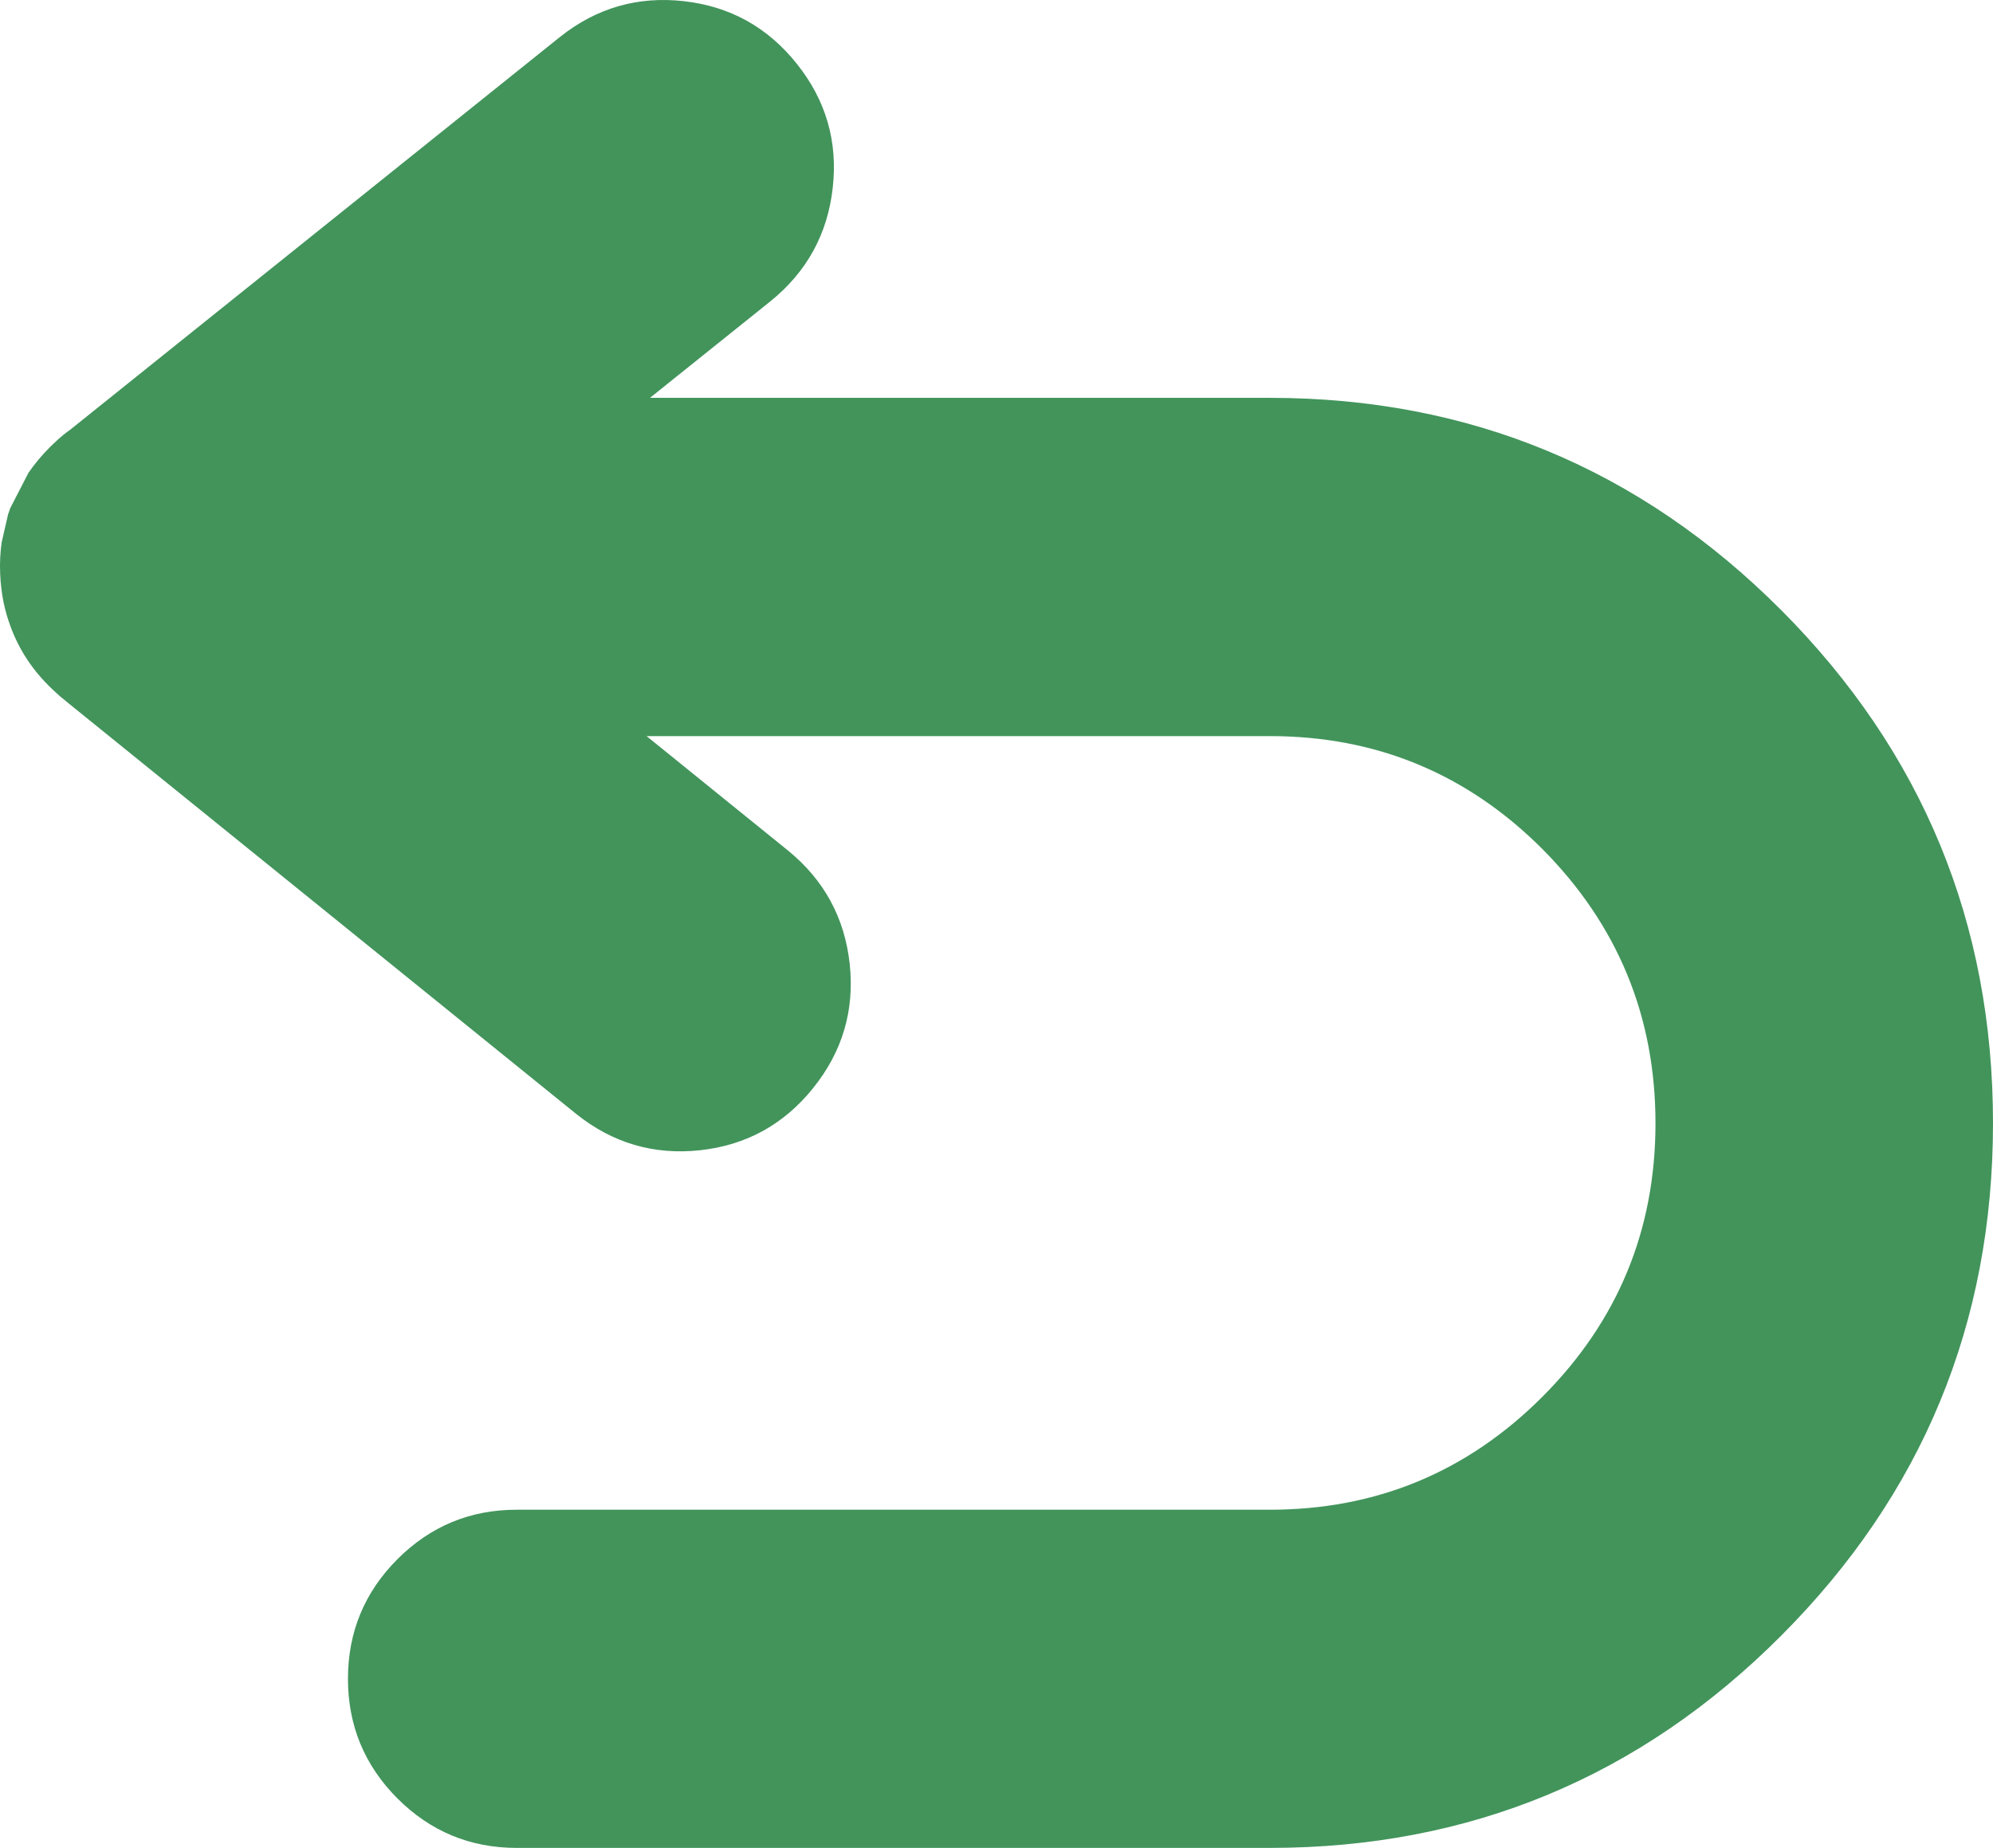 <svg xmlns="http://www.w3.org/2000/svg" fill="none" viewBox="0 0 151 140" height="140" width="151">
<path fill="#42945B" d="M134.953 46.225L134.975 46.243C145.66 56.983 151.001 69.935 151 85.091C151 100.258 145.651 113.202 134.954 123.918C124.26 134.639 111.346 139.998 96.214 140H39.149C35.619 139.999 32.605 138.749 30.106 136.247C27.612 133.746 26.365 130.726 26.363 127.187C26.364 123.652 27.612 120.633 30.106 118.131C32.605 115.63 35.617 114.379 39.149 114.379H96.21C104.279 114.379 111.17 111.522 116.876 105.805C122.578 100.087 125.428 93.184 125.428 85.093C125.423 77.001 122.573 70.084 116.876 64.34L116.857 64.321C111.153 58.618 104.272 55.768 96.209 55.768H48.986L59.702 64.436C62.442 66.669 64.001 69.54 64.38 73.043C64.752 76.547 63.827 79.678 61.603 82.44C59.384 85.198 56.526 86.767 53.031 87.145C49.534 87.52 46.405 86.601 43.638 84.379L5.194 53.284C5.127 53.225 5.055 53.168 4.988 53.115C4.914 53.053 4.842 52.992 4.766 52.928C4.697 52.876 4.629 52.816 4.558 52.763L3.966 52.219C2.509 50.844 1.453 49.257 0.796 47.457C0.686 47.162 0.59 46.863 0.498 46.56C0.413 46.257 0.338 45.954 0.272 45.643C0.131 44.938 0.042 44.208 0.012 43.458C-0.023 42.648 0.016 41.857 0.127 41.087L0.61 38.978C0.66 38.816 0.717 38.656 0.778 38.493L2.156 35.822C2.616 35.153 3.149 34.512 3.761 33.898C3.783 33.875 3.807 33.852 3.834 33.823L4.431 33.261C4.551 33.153 4.679 33.047 4.803 32.945C4.981 32.802 5.164 32.664 5.346 32.534L42.428 2.798C45.197 0.596 48.325 -0.304 51.82 0.09C55.311 0.483 58.165 2.066 60.371 4.833C62.581 7.597 63.487 10.729 63.092 14.228C62.704 17.731 61.128 20.595 58.379 22.82L49.247 30.141H96.212C111.343 30.143 124.259 35.505 134.952 46.223L134.953 46.225Z" clip-rule="evenodd" fill-rule="evenodd"></path>
</svg>
